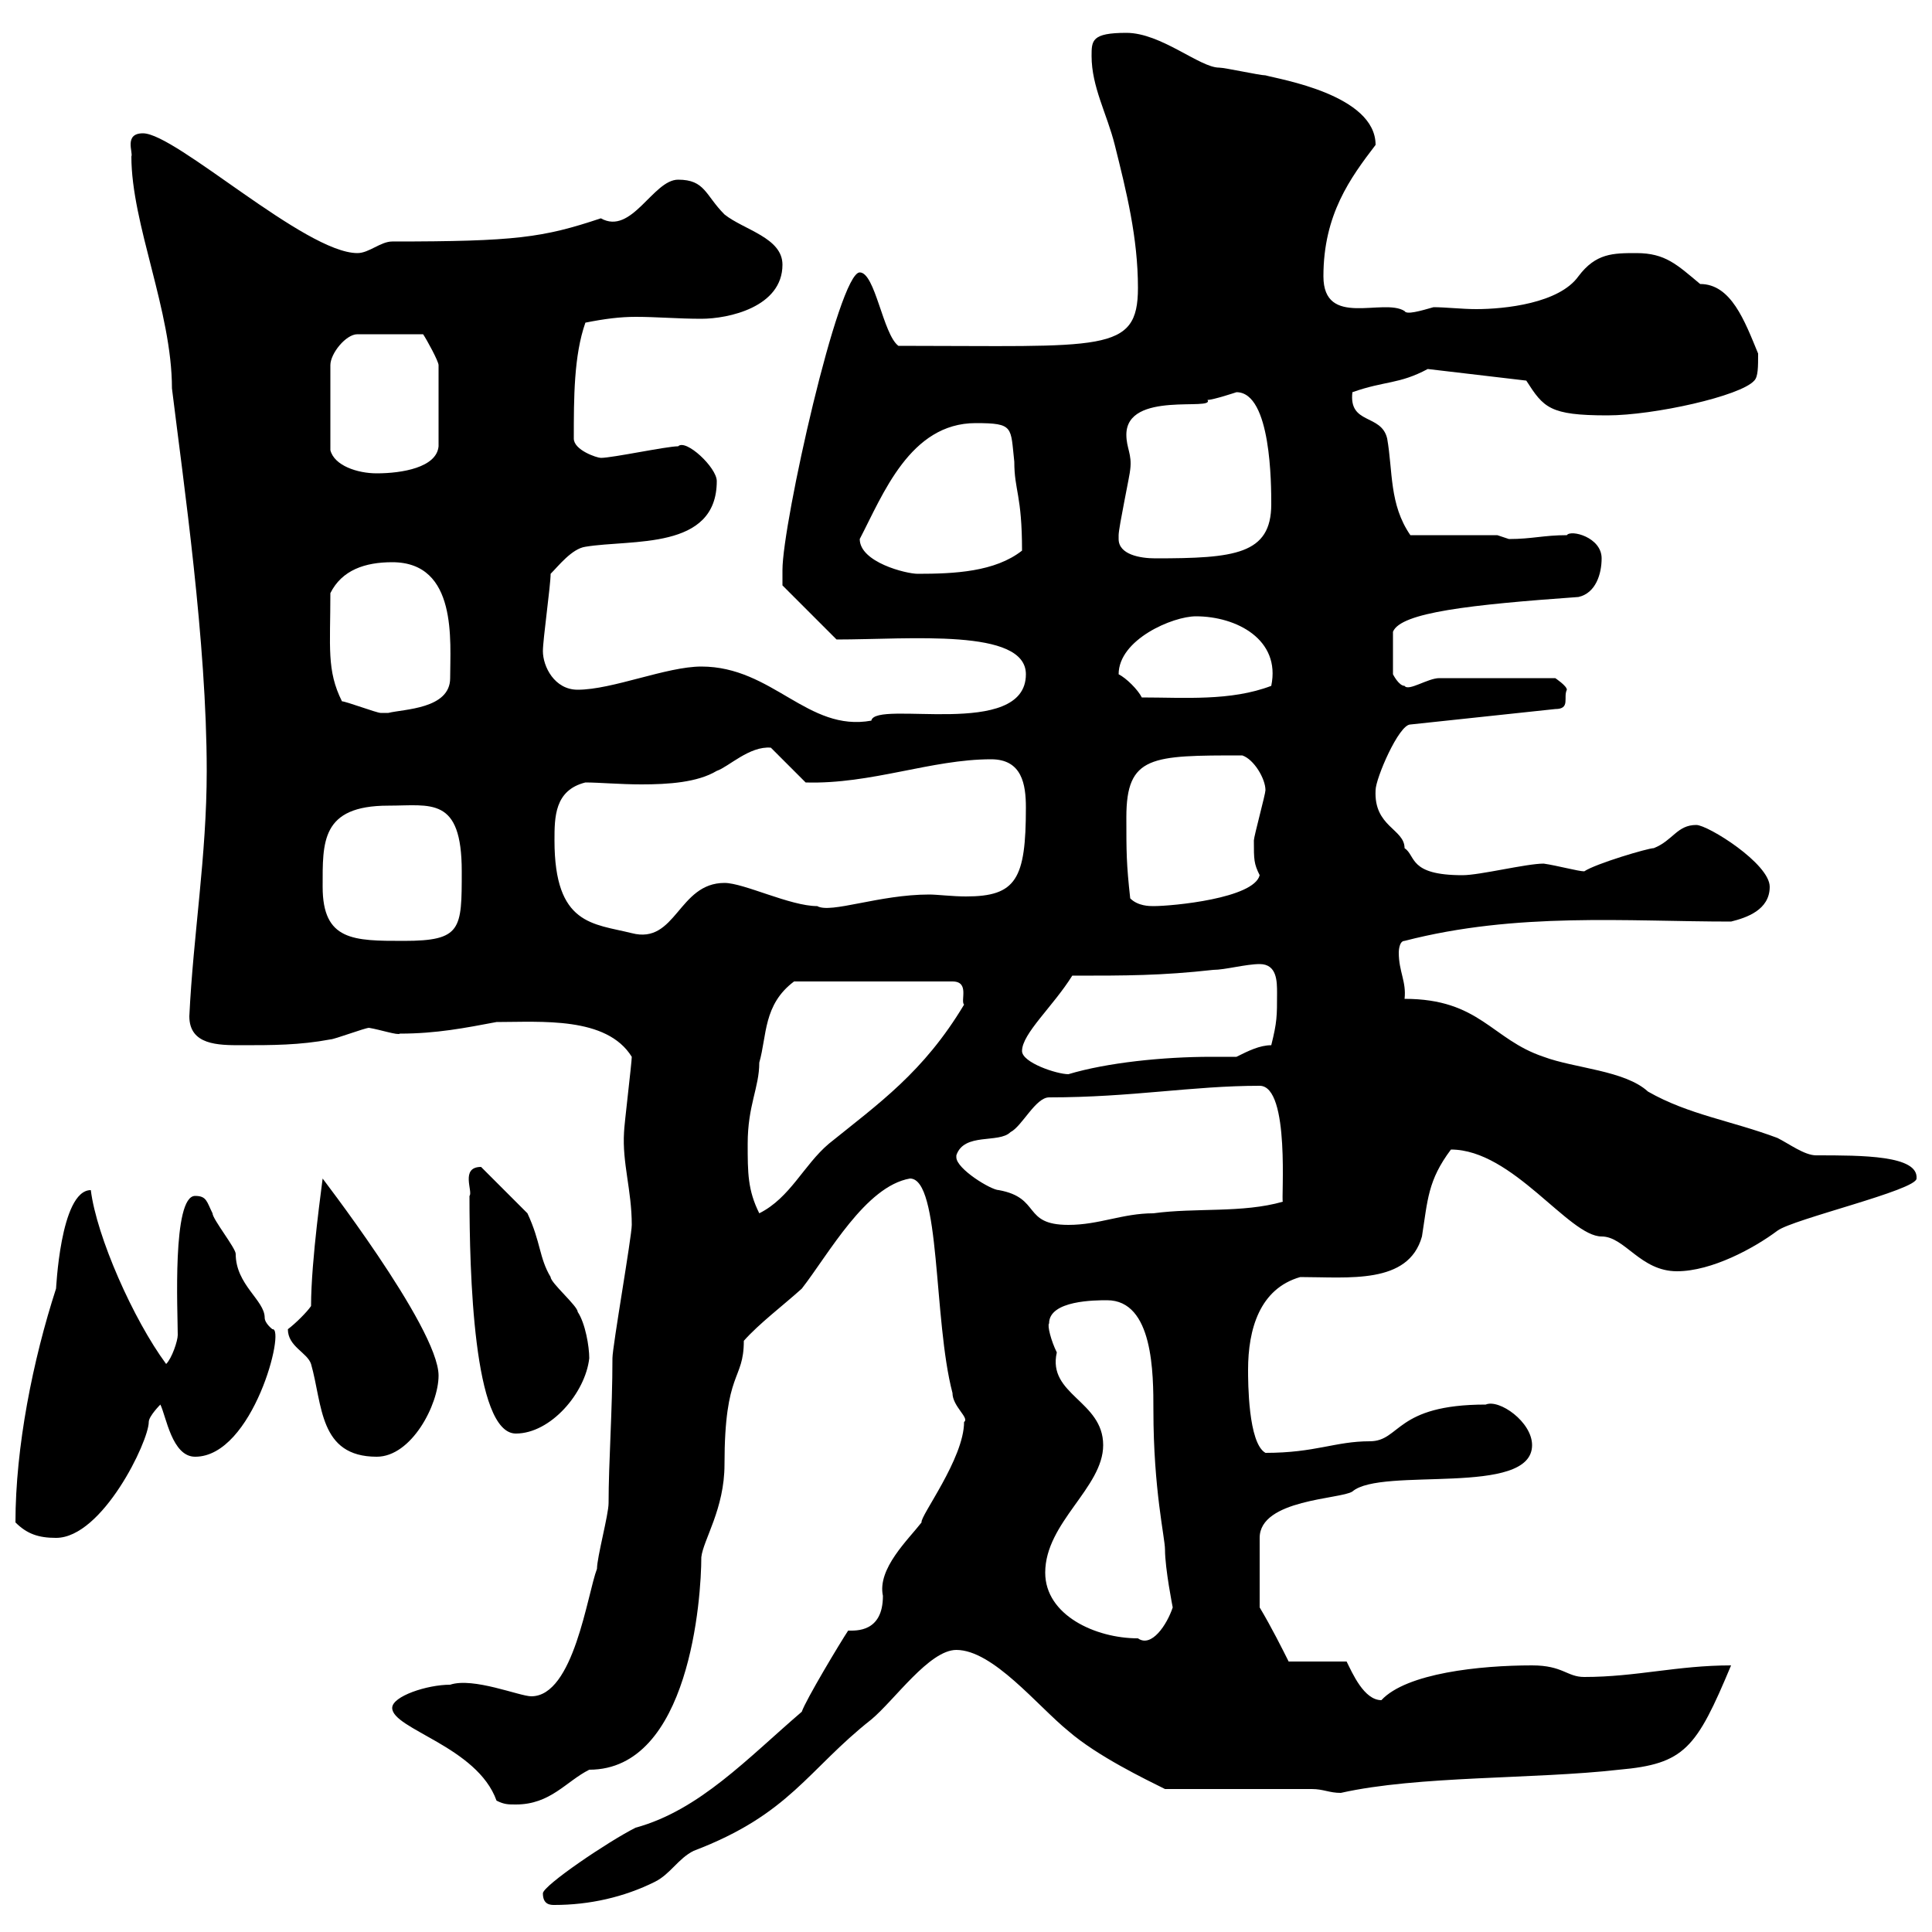 <svg xmlns="http://www.w3.org/2000/svg" xmlns:xlink="http://www.w3.org/1999/xlink" width="300" height="300"><path d="M84.30 294C84.30 295.80 85.50 295.80 86.10 295.80C91.50 295.80 96.90 294.60 101.70 292.20C104.10 291 105.30 288.60 107.70 287.40C122.70 281.70 125.40 274.80 135.30 267C138.90 264 144.30 256.20 148.50 256.20C154.20 256.20 161.10 264.90 165.90 268.80C170.40 272.70 177.90 276.30 180.90 277.80L203.70 277.80C205.50 277.80 206.40 278.40 208.20 278.40C220.20 275.70 238.20 276.30 251.40 274.80C261.60 273.90 263.40 271.50 268.80 258.60C260.40 258.60 254.10 260.40 246 260.40C243.30 260.40 242.70 258.60 237.90 258.60C229.80 258.60 218.40 259.80 214.50 264C211.80 264 210 259.80 209.10 258L200.10 258C199.20 256.20 197.40 252.60 195.60 249.60L195.60 238.80C195.60 232.80 208.20 232.80 210 231.60C214.50 227.70 237.90 232.50 237.90 224.40C237.90 220.80 232.80 217.20 230.70 218.10C216.60 218.10 217.50 223.80 212.70 223.80C207.30 223.80 204.30 225.60 196.50 225.60C193.80 224.10 193.80 214.50 193.80 212.70C193.80 206.40 195.60 200.10 201.90 198.30C209.40 198.30 218.70 199.50 220.80 192C221.70 186.30 221.70 183.30 225.30 178.50C234.90 178.50 243.60 192 248.70 192C252.30 192 254.70 197.40 260.40 197.40C265.80 197.40 272.40 193.80 276 191.10C278.40 189.30 297.60 184.80 297.60 183C297.90 179.40 289.20 179.40 282 179.40C280.20 179.40 277.80 177.60 276 176.70C268.80 174 262.20 173.10 255.90 169.50C252.30 166.20 244.50 165.90 239.70 164.10C231.60 161.40 229.80 155.10 218.10 155.10C218.40 152.40 217.20 150.90 217.20 147.90C217.20 147.90 217.20 146.10 218.10 146.10C235.50 141.60 252.60 143.10 268.80 143.10C271.20 142.50 274.80 141.30 274.80 137.70C274.80 134.10 265.20 128.10 263.40 128.10C260.40 128.10 259.80 130.50 256.80 131.70C255.90 131.70 247.80 134.10 246 135.30C245.10 135.30 241.80 134.40 239.70 134.10C237 134.10 229.80 135.90 227.10 135.90C218.70 135.90 219.90 132.90 218.10 131.70C218.10 128.70 213.30 128.40 213.60 122.70C213.60 120.90 217.20 112.50 219 112.50L241.50 110.10C243.90 110.10 242.70 108.30 243.30 107.10C243.30 106.50 241.50 105.30 241.50 105.30L223.50 105.30C221.70 105.30 218.70 107.40 218.10 106.50C217.20 106.50 216.30 104.70 216.30 104.70L216.30 98.10C217.50 95.10 228.30 93.90 245.10 92.70C247.80 92.10 248.70 89.10 248.70 86.70C248.70 83.40 243.90 82.20 243.30 83.10C239.70 83.10 237.90 83.70 234.30 83.70C234.30 83.70 232.50 83.10 232.50 83.10L219 83.10C215.70 78.30 216.30 73.20 215.40 68.10C214.50 64.20 209.40 66 210 60.90C215.10 59.10 217.20 59.70 221.70 57.30L237 59.10C239.70 63.30 240.60 64.50 249.60 64.50C256.80 64.50 270.30 61.50 272.40 59.10C273 58.50 273 57 273 54.90C270.90 49.80 268.80 44.10 264 44.10C260.40 41.10 258.60 39.30 254.10 39.30C250.50 39.30 247.80 39.30 245.10 42.90C242.10 47.10 233.70 48 229.20 48C227.10 48 224.40 47.70 222.60 47.70C220.50 48.30 218.40 48.90 218.10 48.30C214.80 46.20 205.50 51 205.50 42.90C205.50 33.30 209.70 27.60 213.60 22.50C213.60 14.70 198.60 12.30 196.50 11.70C195.60 11.70 190.20 10.50 189.30 10.50C186.30 10.50 180.30 5.10 174.90 5.10C169.50 5.10 169.50 6.30 169.50 8.70C169.50 13.50 171.90 17.70 173.10 22.50C174.90 29.70 176.70 36.90 176.70 44.70C176.70 54.90 171.30 53.70 139.50 53.70C137.10 51.90 135.90 42.30 133.50 42.30C130.20 42.30 121.50 81.30 121.50 88.50C121.50 89.10 121.50 90.90 121.50 90.90L129.90 99.30C141.30 99.30 159.30 97.50 159.30 104.70C159.30 114.90 135.90 108.60 135.30 111.90C125.40 113.70 120 103.50 108.90 103.50C103.50 103.50 95.10 107.10 89.70 107.10C86.10 107.10 84.30 103.50 84.30 101.10C84.30 99.30 85.50 90.90 85.50 89.10C86.70 87.90 88.80 85.20 90.90 84.90C98.10 83.70 111.30 85.50 111.30 74.70C111.30 72.60 106.50 68.10 105.30 69.30C103.50 69.30 95.10 71.10 93.30 71.10C92.70 71.10 89.10 69.90 89.10 68.10C89.10 61.80 89.10 55.20 90.90 50.10C93.90 49.50 96.30 49.20 98.70 49.20C102 49.20 105.30 49.50 108.90 49.50C113.10 49.50 121.50 47.70 121.50 41.10C121.50 36.90 115.50 35.70 112.50 33.30C109.50 30.30 109.50 27.90 105.30 27.90C101.40 27.90 98.10 36.60 93.30 33.90C84.30 36.90 80.10 37.50 60.90 37.50C59.10 37.50 57.30 39.30 55.50 39.30C47.40 39.30 27.30 20.70 22.20 20.70C19.20 20.70 20.70 23.70 20.40 24.30C20.40 34.80 26.70 48.30 26.70 60.30C28.50 75 32.10 99.60 32.10 119.70C32.10 132.90 30 145.20 29.40 157.80C29.40 162.30 33.90 162.30 37.50 162.30C42.30 162.30 46.50 162.30 51.30 161.40C51.90 161.40 56.70 159.60 57.30 159.60C59.10 159.90 61.80 160.80 62.10 160.50C67.80 160.50 72.30 159.60 77.10 158.70C84 158.70 94.20 157.80 98.10 164.10C98.10 165 96.90 174.90 96.90 175.80C96.60 180.60 98.10 184.80 98.10 190.20C98.10 192 95.10 209.10 95.10 210.90C95.10 219 94.50 227.10 94.50 233.40C94.50 235.20 92.70 241.80 92.70 243.60C91.20 247.50 89.10 263.40 82.50 263.40C80.70 263.40 73.50 260.40 69.90 261.60C66.30 261.60 60.90 263.40 60.90 265.20C60.90 268.50 74.10 271.20 77.10 279.60C78.30 280.20 78.90 280.20 80.10 280.20C85.50 280.20 87.90 276.60 91.50 274.80C107.10 274.80 108.90 248.10 108.90 241.80C109.20 239.10 112.50 234.30 112.50 227.40C112.50 212.70 115.50 214.50 115.50 208.20C117.90 205.50 121.50 202.80 124.50 200.10C128.70 194.70 134.40 184.20 141.30 183C146.10 183 144.90 204.90 147.90 216.30C147.90 218.40 150.60 220.20 149.70 220.80C149.70 226.50 142.80 235.50 143.10 236.40C141 239.10 136.20 243.60 137.10 247.80C137.10 253.50 132.90 253.20 131.70 253.20C130.50 255 125.10 264 124.50 265.80C116.10 273 108.60 281.10 98.70 283.80C94.50 285.90 84.30 292.80 84.30 294ZM162.30 244.20C162.30 236.40 171.30 231 171.30 224.40C171.30 217.50 162.60 216.60 164.10 210C163.20 208.20 162.60 205.80 162.90 205.50C162.90 201.90 170.10 201.90 171.90 201.90C179.10 201.90 179.10 213.30 179.10 219C179.10 231.30 180.90 238.80 180.90 240.60C180.90 243.60 182.10 249.60 182.10 249.60C181.20 252.30 178.80 255.90 176.70 254.40C170.10 254.40 162.30 250.80 162.30 244.20ZM2.40 236.40C4.20 238.20 6 238.80 8.70 238.80C15.90 238.80 23.10 223.80 23.10 220.80C23.10 219.90 24.90 218.10 24.90 218.10C25.80 219.90 26.70 226.20 30.30 226.20C39.30 226.20 44.40 206.10 42.30 206.40C42.30 206.40 41.10 205.50 41.10 204.60C41.10 201.90 36.60 199.50 36.60 194.70C36.60 193.80 33 189.30 33 188.40C32.10 186.60 32.10 185.70 30.30 185.70C26.70 185.70 27.60 203.70 27.60 207.30C27.60 208.20 26.70 210.90 25.80 211.80C20.70 204.90 15 192 14.10 184.80C9.30 184.80 8.70 200.70 8.70 200.10C5.10 211.20 2.40 224.70 2.40 236.40ZM44.70 206.40C44.70 209.10 47.70 210 48.30 211.80C50.10 218.10 49.50 226.20 58.50 226.20C63.90 226.20 68.10 218.10 68.10 213.60C68.10 206.10 48.90 181.50 50.10 183C50.10 183.30 48.30 195.60 48.30 202.80C47.70 203.70 45.90 205.50 44.70 206.40ZM72.90 185.70C72.90 197.40 73.50 222.60 80.10 222.60C85.50 222.60 90.90 216.30 91.50 210.90C91.50 209.10 90.90 205.50 89.70 203.70C89.70 202.80 85.50 199.20 85.50 198.30C83.70 195.30 84 192.90 81.90 188.40L74.70 181.20C71.40 181.20 73.50 185.10 72.90 185.70ZM148.50 179.40C149.70 175.80 155.10 177.60 156.90 175.80C158.70 174.90 160.80 170.40 162.90 170.40C175.80 170.40 185.10 168.60 195.60 168.60C200.40 168.60 198.90 186.60 199.20 186.60C192.90 188.40 185.70 187.50 179.10 188.40C174.30 188.40 170.70 190.20 165.90 190.20C158.70 190.20 161.70 186 155.10 184.80C153.90 184.80 148.50 181.50 148.50 179.70C148.50 179.70 148.50 179.40 148.50 179.40ZM116.10 177.60C116.10 171.60 117.90 168.90 117.90 165C119.10 160.80 118.50 156 123.30 152.40L147.90 152.40C150.60 152.40 149.10 155.40 149.70 156C143.40 166.50 136.50 171.30 128.70 177.60C124.80 180.90 122.70 186 117.90 188.40C116.10 184.80 116.10 182.10 116.10 177.60ZM158.70 163.20C158.70 160.50 163.50 156.30 166.50 151.50C174.90 151.50 180.30 151.50 188.40 150.60C190.20 150.60 193.50 149.70 195.60 149.70C198.30 149.70 198.30 152.40 198.30 154.20C198.30 157.80 198.30 158.70 197.40 162.30C195.60 162.30 193.80 163.20 192 164.10C190.50 164.10 189.60 164.10 188.10 164.10C180.60 164.10 171.90 165 165.90 166.80C164.10 166.80 158.70 165 158.70 163.20ZM50.10 137.70C50.10 130.80 49.80 125.10 60.30 125.10C66.90 125.10 71.70 123.60 71.70 135.30C71.70 144.30 71.70 146.10 62.70 146.10C54.90 146.10 50.10 146.10 50.10 137.70ZM86.10 130.50C86.10 126.90 86.10 122.70 90.90 121.50C93 121.50 96.30 121.80 99.60 121.80C103.80 121.80 108.30 121.50 111.30 119.70C113.10 119.10 116.40 115.80 119.70 116.10L125.10 121.50C135.30 121.80 144.60 117.90 153.90 117.90C158.70 117.90 159.30 121.80 159.30 125.40C159.30 136.50 157.80 139.20 150 139.20C147.90 139.20 145.50 138.90 144.30 138.90C136.50 138.90 129 141.90 126.90 140.70C122.70 140.70 115.50 137.10 112.50 137.10C105.30 137.10 105 146.70 98.10 144.90C92.10 143.40 86.10 143.70 86.10 130.50ZM175.50 139.50C174.90 134.10 174.90 132.30 174.90 126.90C174.90 117.30 178.80 117.30 192.90 117.30C194.70 117.90 196.50 120.90 196.50 122.70C196.50 123.30 194.70 129.90 194.70 130.50C194.70 133.50 194.70 134.10 195.60 135.90C194.70 139.50 182.10 140.70 179.10 140.70C178.50 140.70 176.70 140.70 175.50 139.50ZM53.10 108.90C50.70 104.10 51.30 100.50 51.30 92.10C53.10 88.50 56.70 87.30 60.90 87.30C71.10 87.30 69.90 99.60 69.90 105.30C69.90 110.10 62.70 110.10 60.30 110.70C60.30 110.70 60.30 110.70 59.10 110.70C58.50 110.70 53.70 108.90 53.10 108.90ZM173.70 104.70C173.70 99.30 182.10 95.70 185.70 95.70C192 95.70 198.90 99.30 197.40 106.50C191.10 108.90 183.90 108.30 177.30 108.30C176.70 107.10 174.90 105.30 173.70 104.70ZM133.50 83.70C137.10 76.80 141.30 65.70 151.50 65.70C157.50 65.70 156.90 66.30 157.50 71.70C157.50 76.20 158.70 76.80 158.70 85.50C154.50 88.80 148.20 89.10 142.50 89.10C140.70 89.10 133.50 87.30 133.50 83.70ZM173.70 83.70C173.70 83.70 173.70 83.10 173.70 83.10C173.70 81.90 175.50 73.50 175.50 72.90C175.80 70.50 174.90 69.60 174.90 67.50C174.90 60.60 188.70 63.90 187.50 62.10C188.40 62.10 192 60.90 192 60.90C197.40 60.90 197.40 75.30 197.40 78.30C197.40 86.10 191.70 86.70 179.40 86.70C177 86.70 173.70 86.10 173.70 83.70ZM58.50 73.50C55.50 73.50 51.90 72.30 51.30 69.90L51.30 56.70C51.30 54.90 53.70 51.90 55.50 51.90L65.70 51.90C66.30 52.80 68.10 56.10 68.10 56.70L68.10 69.30C67.80 72.60 62.40 73.50 58.50 73.50Z"/></svg>
